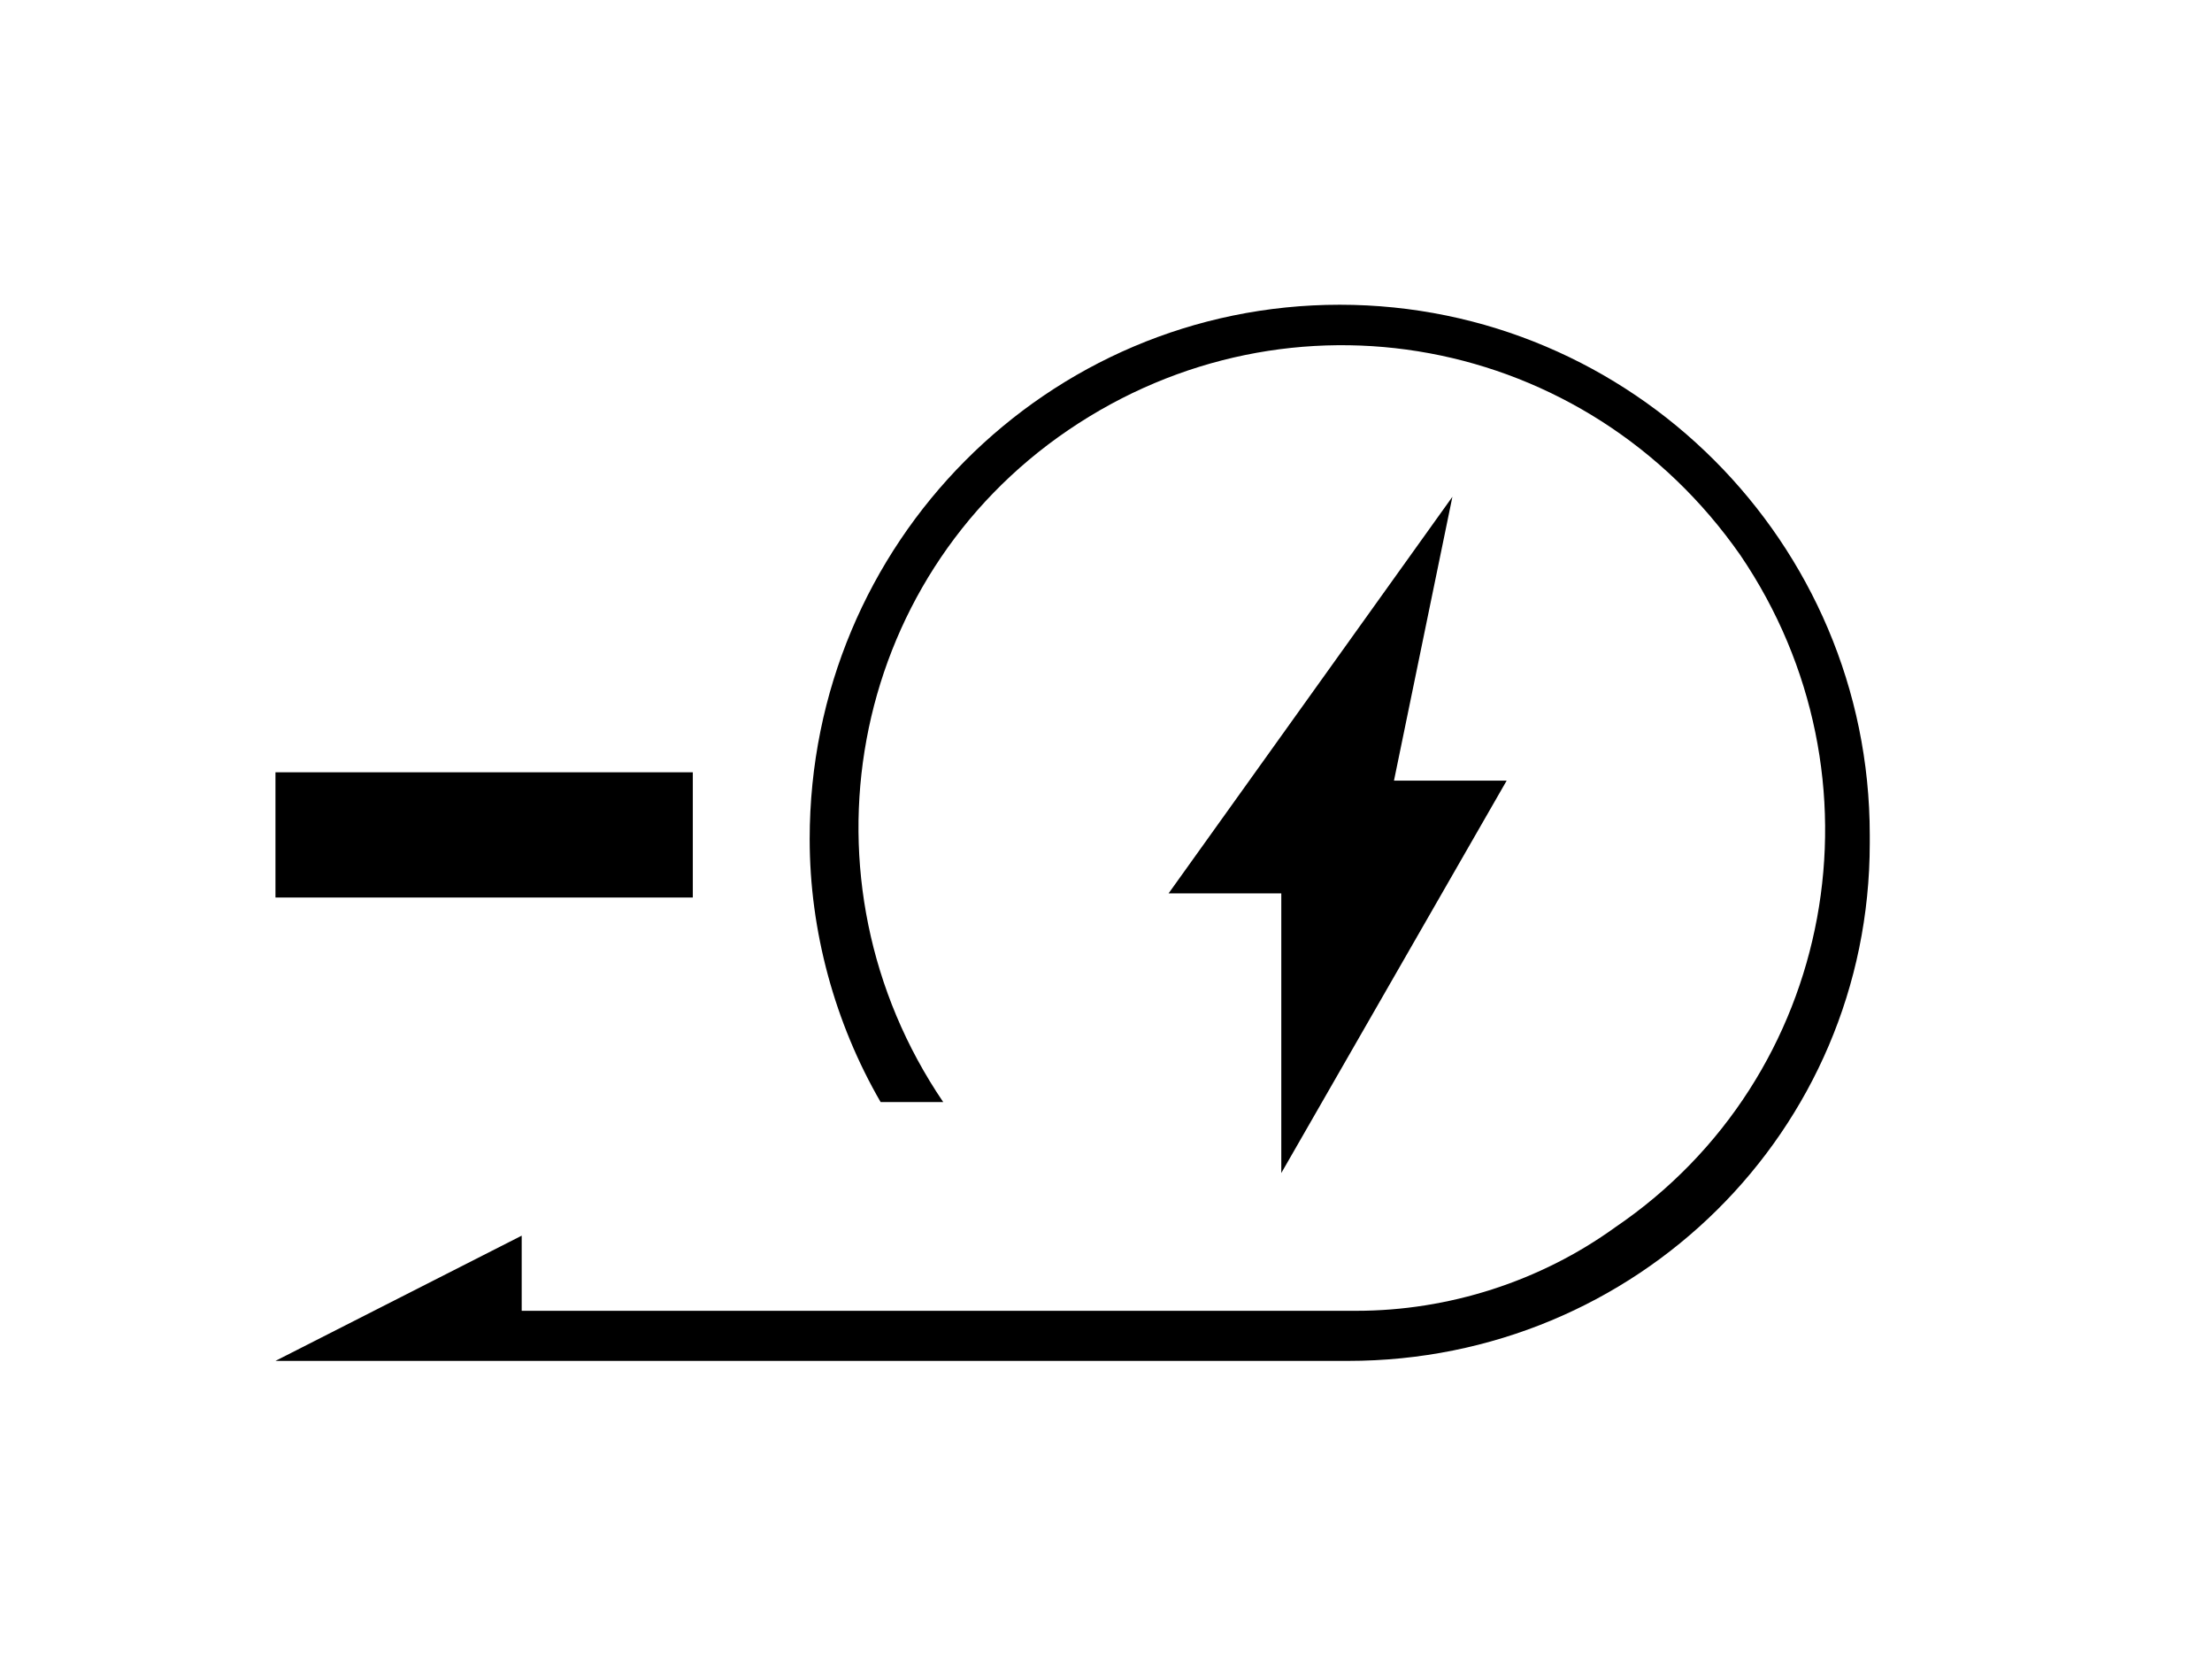 <?xml version="1.0" encoding="UTF-8"?><svg id="Layer_1" xmlns="http://www.w3.org/2000/svg" viewBox="0 0 53 40"><g id="Low"><g id="Symbols"><g id="UTC_icon_regenerative-braking"><g id="icon-altfuel-regenerative-braking"><polygon id="Path" points="34.8 11.9 28 21.4 30.7 21.4 30.7 28.1 36.1 18.7 33.4 18.7 34.8 11.9"/></g></g></g><path d="M32.1,7.3c-7,0-12.7,5.7-12.7,12.8,0,2.2,.6,4.4,1.7,6.3h1.5c-3.6-5.3-2.3-12.5,3-16.1s12.4-2.3,16.1,3c3.6,5.3,2.3,12.5-3,16.1-1.8,1.3-4,2-6.2,2H12.5v-1.8l-5.9,3h25.7c6.9,0,12.5-5.5,12.5-12.4v-.2c0-7-5.7-12.7-12.7-12.7Z"/><rect x="6.6" y="18.5" width="10" height="3"/></g></svg>